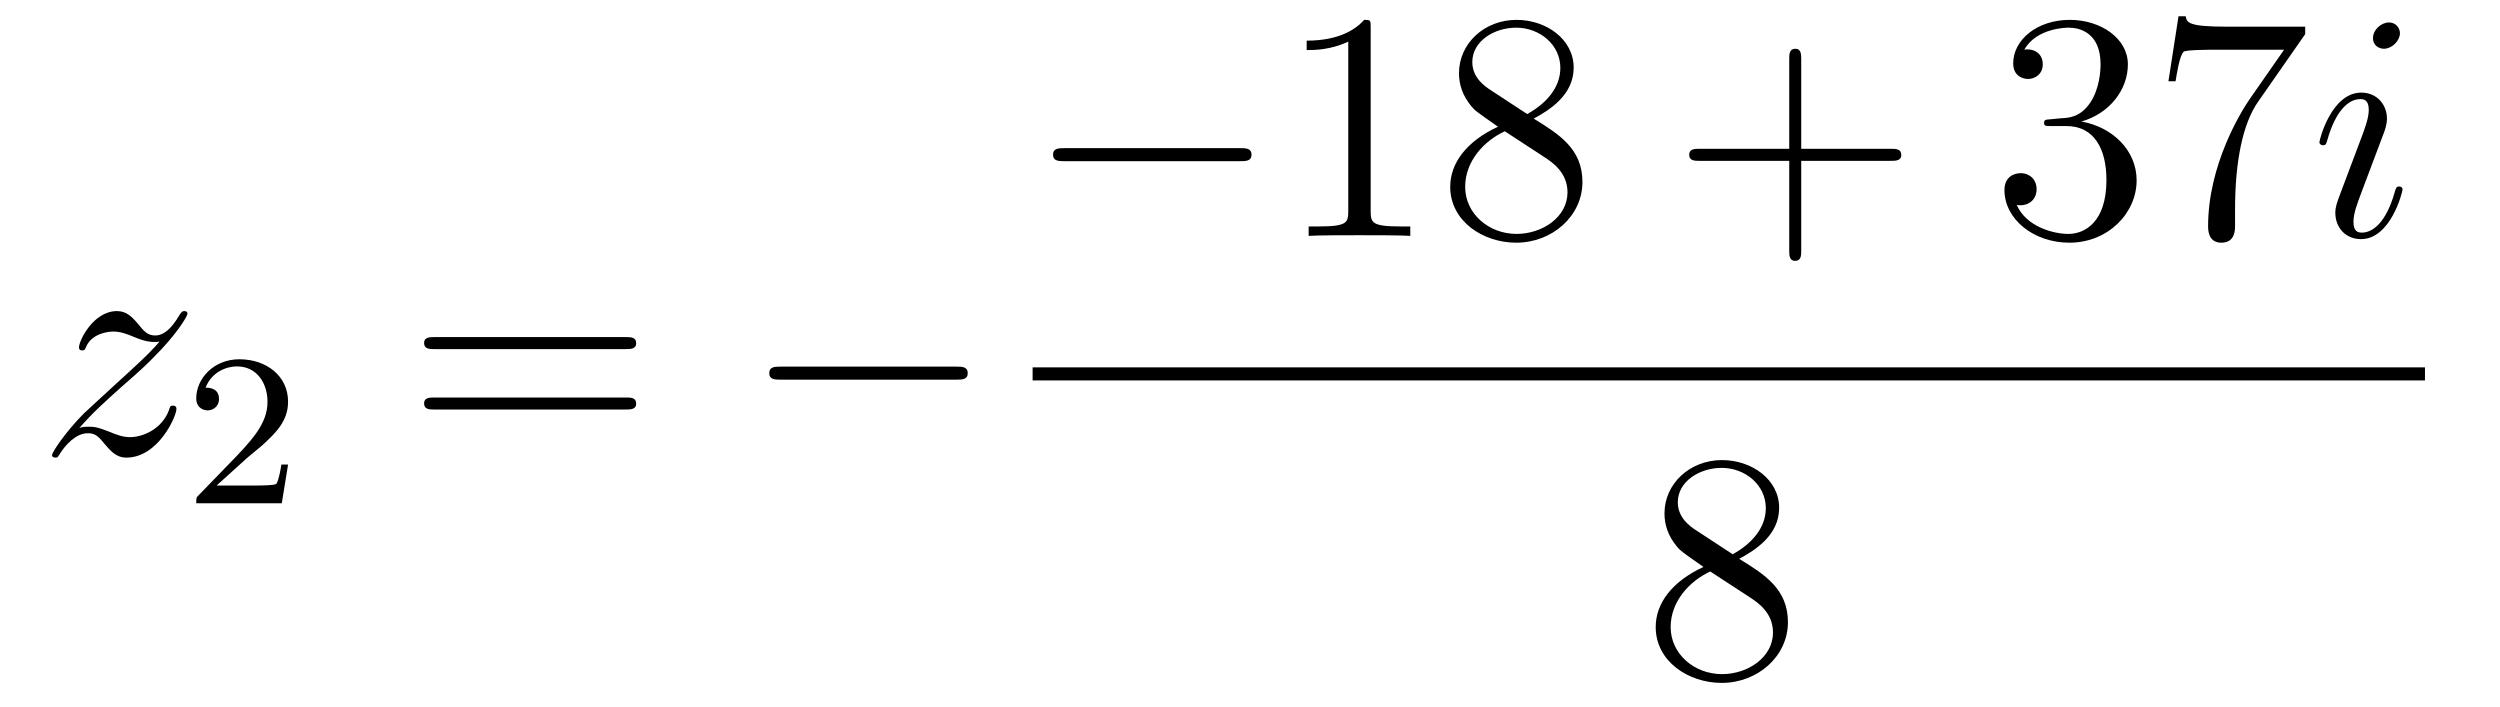 <?xml version='1.0'?>
<!-- This file was generated by dvisvgm 1.14.1 -->
<svg height='26pt' version='1.1' viewBox='0 -26 92 26' width='92pt' xmlns='http://www.w3.org/2000/svg' xmlns:xlink='http://www.w3.org/1999/xlink'>
<g id='page1'>
<g transform='matrix(1 0 0 1 -127 641)'>
<path d='M129.918 -651.248C130.432 -651.834 130.851 -652.205 131.448 -652.743C132.166 -653.364 132.476 -653.663 132.644 -653.842C133.481 -654.667 133.899 -655.361 133.899 -655.456C133.899 -655.552 133.803 -655.552 133.779 -655.552C133.696 -655.552 133.672 -655.504 133.612 -655.42C133.313 -654.906 133.026 -654.655 132.715 -654.655C132.464 -654.655 132.333 -654.763 132.106 -655.05C131.855 -655.348 131.652 -655.552 131.305 -655.552C130.432 -655.552 129.906 -654.464 129.906 -654.213C129.906 -654.177 129.918 -654.105 130.026 -654.105C130.121 -654.105 130.133 -654.153 130.169 -654.237C130.373 -654.715 130.946 -654.799 131.173 -654.799C131.424 -654.799 131.663 -654.715 131.914 -654.607C132.369 -654.416 132.56 -654.416 132.68 -654.416C132.763 -654.416 132.811 -654.416 132.871 -654.428C132.476 -653.962 131.831 -653.388 131.293 -652.898L130.086 -651.786C129.356 -651.045 128.914 -650.34 128.914 -650.256C128.914 -650.184 128.974 -650.16 129.046 -650.16C129.117 -650.16 129.129 -650.172 129.213 -650.316C129.404 -650.615 129.787 -651.057 130.229 -651.057C130.48 -651.057 130.6 -650.973 130.839 -650.674C131.066 -650.412 131.269 -650.16 131.652 -650.16C132.823 -650.16 133.493 -651.679 133.493 -651.953C133.493 -652.001 133.481 -652.073 133.361 -652.073C133.265 -652.073 133.253 -652.025 133.218 -651.906C132.954 -651.2 132.249 -650.913 131.783 -650.913C131.532 -650.913 131.293 -650.997 131.042 -651.105C130.564 -651.296 130.432 -651.296 130.277 -651.296C130.157 -651.296 130.026 -651.296 129.918 -651.248Z' fill-rule='evenodd'/>
<path d='M136.047 -650.106C136.175 -650.225 136.509 -650.488 136.637 -650.6C137.131 -651.054 137.601 -651.492 137.601 -652.217C137.601 -653.165 136.804 -653.779 135.808 -653.779C134.852 -653.779 134.222 -653.054 134.222 -652.345C134.222 -651.954 134.533 -651.898 134.645 -651.898C134.812 -651.898 135.059 -652.018 135.059 -652.321C135.059 -652.735 134.661 -652.735 134.565 -652.735C134.796 -653.317 135.33 -653.516 135.72 -653.516C136.462 -653.516 136.844 -652.887 136.844 -652.217C136.844 -651.388 136.262 -650.783 135.322 -649.819L134.318 -648.783C134.222 -648.695 134.222 -648.679 134.222 -648.48H137.37L137.601 -649.906H137.354C137.33 -649.747 137.266 -649.348 137.171 -649.197C137.123 -649.133 136.517 -649.133 136.39 -649.133H134.971L136.047 -650.106Z' fill-rule='evenodd'/>
<path d='M150.029 -654.153C150.196 -654.153 150.412 -654.153 150.412 -654.368C150.412 -654.595 150.208 -654.595 150.029 -654.595H142.988C142.821 -654.595 142.606 -654.595 142.606 -654.38C142.606 -654.153 142.809 -654.153 142.988 -654.153H150.029ZM150.029 -651.93C150.196 -651.93 150.412 -651.93 150.412 -652.145C150.412 -652.372 150.208 -652.372 150.029 -652.372H142.988C142.821 -652.372 142.606 -652.372 142.606 -652.157C142.606 -651.93 142.809 -651.93 142.988 -651.93H150.029Z' fill-rule='evenodd'/>
<path d='M162.195 -653.029C162.398 -653.029 162.613 -653.029 162.613 -653.268C162.613 -653.508 162.398 -653.508 162.195 -653.508H155.728C155.525 -653.508 155.309 -653.508 155.309 -653.268C155.309 -653.029 155.525 -653.029 155.728 -653.029H162.195Z' fill-rule='evenodd'/>
<path d='M172.638 -661.069C172.841 -661.069 173.056 -661.069 173.056 -661.308C173.056 -661.548 172.841 -661.548 172.638 -661.548H166.171C165.968 -661.548 165.752 -661.548 165.752 -661.308C165.752 -661.069 165.968 -661.069 166.171 -661.069H172.638Z' fill-rule='evenodd'/>
<path d='M177.441 -665.982C177.441 -666.258 177.441 -666.269 177.202 -666.269C176.915 -665.947 176.317 -665.504 175.086 -665.504V-665.158C175.361 -665.158 175.959 -665.158 176.616 -665.468V-659.24C176.616 -658.81 176.58 -658.667 175.528 -658.667H175.158V-658.32C175.48 -658.344 176.64 -658.344 177.035 -658.344C177.429 -658.344 178.577 -658.344 178.899 -658.32V-658.667H178.529C177.477 -658.667 177.441 -658.81 177.441 -659.24V-665.982ZM183.44 -662.635C184.038 -662.958 184.911 -663.508 184.911 -664.512C184.911 -665.552 183.907 -666.269 182.807 -666.269C181.623 -666.269 180.691 -665.397 180.691 -664.309C180.691 -663.903 180.811 -663.496 181.145 -663.09C181.277 -662.934 181.289 -662.922 182.126 -662.337C180.966 -661.799 180.368 -660.998 180.368 -660.125C180.368 -658.858 181.576 -658.069 182.795 -658.069C184.122 -658.069 185.234 -659.049 185.234 -660.304C185.234 -661.524 184.373 -662.062 183.44 -662.635ZM181.815 -663.711C181.659 -663.819 181.181 -664.13 181.181 -664.715C181.181 -665.493 181.994 -665.982 182.795 -665.982C183.656 -665.982 184.421 -665.361 184.421 -664.5C184.421 -663.771 183.895 -663.185 183.201 -662.803L181.815 -663.711ZM182.377 -662.169L183.823 -661.225C184.134 -661.022 184.684 -660.651 184.684 -659.922C184.684 -659.013 183.763 -658.392 182.807 -658.392C181.791 -658.392 180.918 -659.133 180.918 -660.125C180.918 -661.057 181.599 -661.811 182.377 -662.169Z' fill-rule='evenodd'/>
<path d='M193.285 -661.081H196.585C196.752 -661.081 196.968 -661.081 196.968 -661.297C196.968 -661.524 196.764 -661.524 196.585 -661.524H193.285V-664.823C193.285 -664.99 193.285 -665.206 193.07 -665.206C192.844 -665.206 192.844 -665.002 192.844 -664.823V-661.524H189.544C189.377 -661.524 189.162 -661.524 189.162 -661.308C189.162 -661.081 189.365 -661.081 189.544 -661.081H192.844V-657.782C192.844 -657.615 192.844 -657.4 193.058 -657.4C193.285 -657.4 193.285 -657.603 193.285 -657.782V-661.081Z' fill-rule='evenodd'/>
<path d='M202.472 -662.612C202.27 -662.6 202.222 -662.587 202.222 -662.48C202.222 -662.361 202.282 -662.361 202.496 -662.361H203.047C204.062 -662.361 204.517 -661.524 204.517 -660.376C204.517 -658.81 203.705 -658.392 203.118 -658.392C202.544 -658.392 201.564 -658.667 201.217 -659.456C201.6 -659.396 201.947 -659.611 201.947 -660.041C201.947 -660.388 201.696 -660.627 201.361 -660.627C201.074 -660.627 200.764 -660.46 200.764 -660.006C200.764 -658.942 201.827 -658.069 203.154 -658.069C204.577 -658.069 205.628 -659.157 205.628 -660.364C205.628 -661.464 204.744 -662.325 203.597 -662.528C204.636 -662.827 205.306 -663.699 205.306 -664.632C205.306 -665.576 204.325 -666.269 203.166 -666.269C201.971 -666.269 201.086 -665.54 201.086 -664.668C201.086 -664.189 201.457 -664.094 201.636 -664.094C201.887 -664.094 202.174 -664.273 202.174 -664.632C202.174 -665.014 201.887 -665.182 201.624 -665.182C201.552 -665.182 201.528 -665.182 201.493 -665.17C201.947 -665.982 203.07 -665.982 203.13 -665.982C203.525 -665.982 204.301 -665.803 204.301 -664.632C204.301 -664.405 204.266 -663.735 203.92 -663.221C203.561 -662.695 203.154 -662.659 202.831 -662.647L202.472 -662.612ZM211.831 -665.743V-666.018H208.95C207.504 -666.018 207.48 -666.174 207.432 -666.401H207.169L206.798 -664.01H207.061C207.097 -664.225 207.205 -664.967 207.361 -665.098C207.456 -665.17 208.352 -665.17 208.52 -665.17H211.055L209.788 -663.353C209.465 -662.887 208.258 -660.926 208.258 -658.679C208.258 -658.547 208.258 -658.069 208.747 -658.069C209.25 -658.069 209.25 -658.535 209.25 -658.691V-659.288C209.25 -661.069 209.537 -662.456 210.098 -663.257L211.831 -665.743Z' fill-rule='evenodd'/>
<path d='M215.414 -660.029C215.414 -660.089 215.366 -660.137 215.294 -660.137C215.188 -660.137 215.176 -660.101 215.116 -659.898C214.805 -658.81 214.314 -658.44 213.92 -658.44C213.776 -658.44 213.608 -658.475 213.608 -658.834C213.608 -659.157 213.752 -659.515 213.884 -659.874L214.721 -662.097C214.757 -662.193 214.84 -662.408 214.84 -662.635C214.84 -663.138 214.482 -663.592 213.895 -663.592C212.796 -663.592 212.354 -661.858 212.354 -661.763C212.354 -661.715 212.401 -661.655 212.485 -661.655C212.593 -661.655 212.605 -661.703 212.653 -661.87C212.94 -662.874 213.394 -663.353 213.86 -663.353C213.967 -663.353 214.171 -663.341 214.171 -662.958C214.171 -662.647 214.015 -662.253 213.92 -661.99L213.083 -659.767C213.012 -659.575 212.94 -659.384 212.94 -659.169C212.94 -658.631 213.31 -658.2 213.884 -658.2C214.984 -658.2 215.414 -659.946 215.414 -660.029ZM215.318 -665.779C215.318 -665.959 215.176 -666.174 214.912 -666.174C214.637 -666.174 214.326 -665.911 214.326 -665.6C214.326 -665.301 214.577 -665.206 214.721 -665.206C215.044 -665.206 215.318 -665.516 215.318 -665.779Z' fill-rule='evenodd'/>
<path d='M165 -653H216.239V-653.481H165'/>
<path d='M191.002 -646.435C191.6 -646.758 192.473 -647.308 192.473 -648.312C192.473 -649.352 191.468 -650.069 190.369 -650.069C189.185 -650.069 188.253 -649.197 188.253 -648.109C188.253 -647.703 188.373 -647.296 188.707 -646.89C188.839 -646.734 188.851 -646.722 189.687 -646.137C188.528 -645.599 187.93 -644.798 187.93 -643.925C187.93 -642.658 189.138 -641.869 190.357 -641.869C191.684 -641.869 192.796 -642.849 192.796 -644.104C192.796 -645.324 191.935 -645.862 191.002 -646.435ZM189.377 -647.511C189.221 -647.619 188.743 -647.93 188.743 -648.515C188.743 -649.293 189.556 -649.782 190.357 -649.782C191.217 -649.782 191.982 -649.161 191.982 -648.3C191.982 -647.571 191.457 -646.985 190.763 -646.603L189.377 -647.511ZM189.938 -645.969L191.385 -645.025C191.696 -644.822 192.246 -644.451 192.246 -643.722C192.246 -642.813 191.325 -642.192 190.369 -642.192C189.353 -642.192 188.48 -642.933 188.48 -643.925C188.48 -644.857 189.161 -645.611 189.938 -645.969Z' fill-rule='evenodd'/>
</g>
</g>
</svg>
